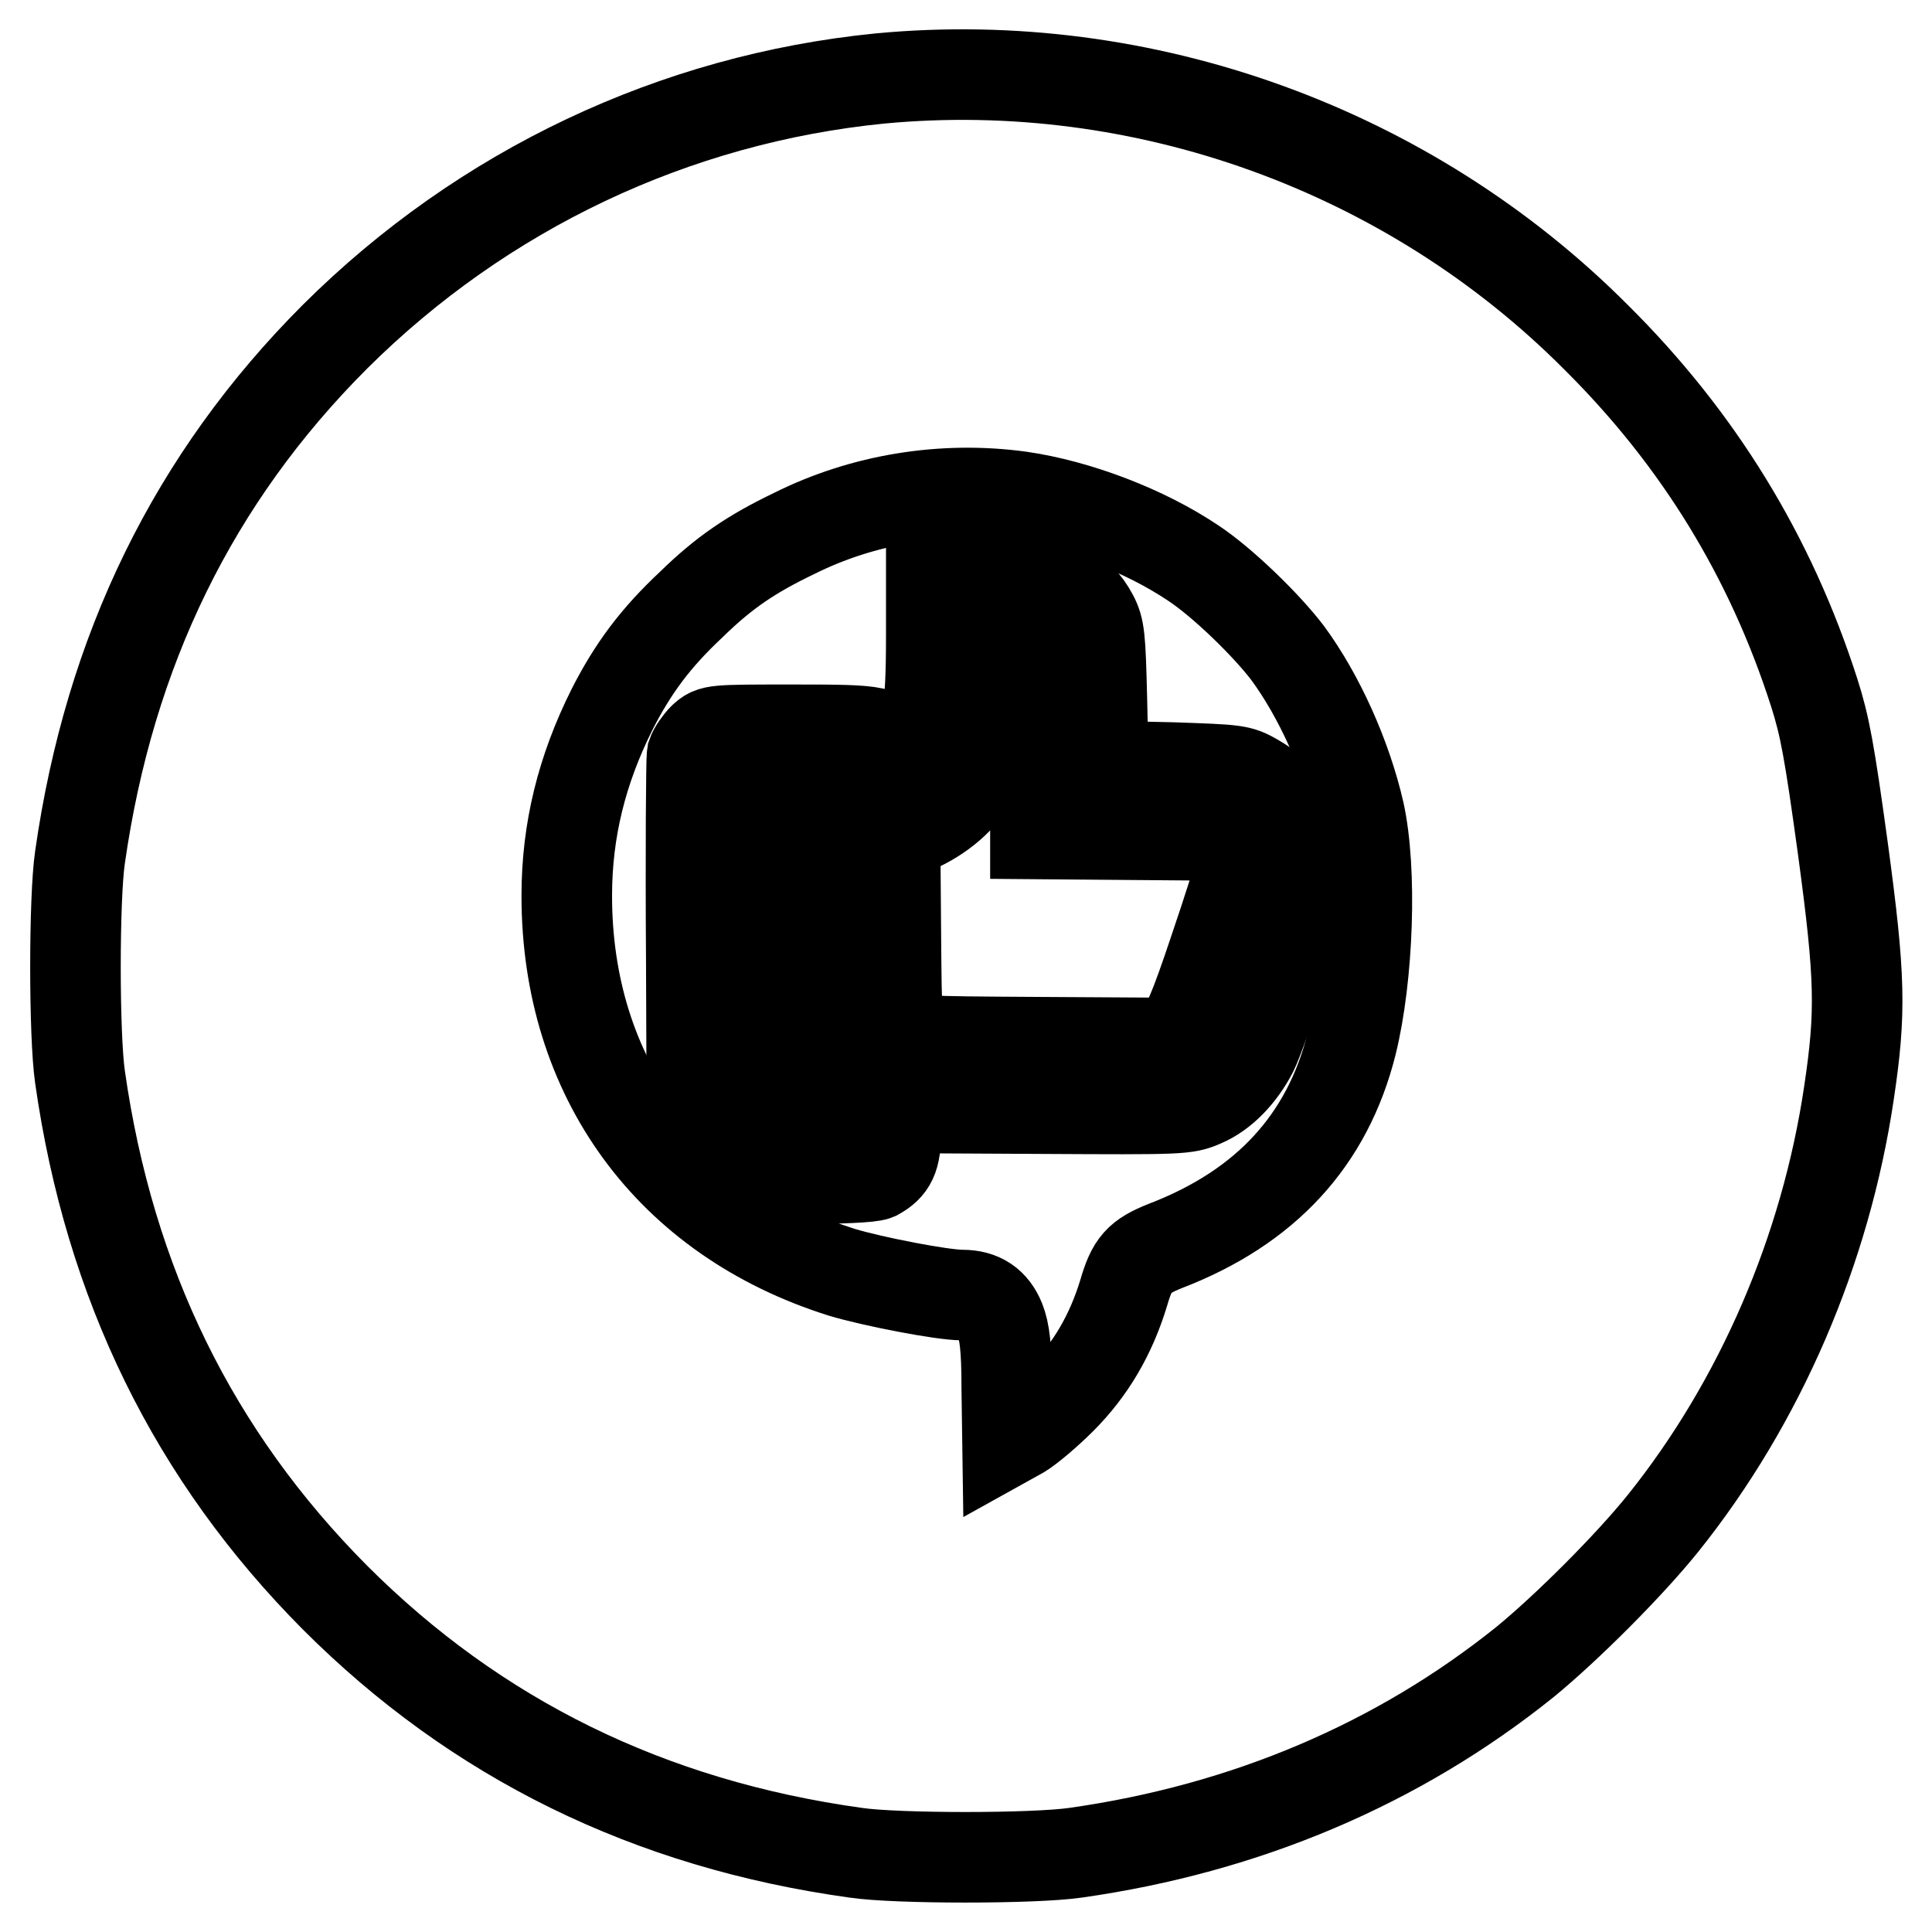 <?xml version="1.0" encoding="utf-8"?>
<!-- Svg Vector Icons : http://www.onlinewebfonts.com/icon -->
<!DOCTYPE svg PUBLIC "-//W3C//DTD SVG 1.1//EN" "http://www.w3.org/Graphics/SVG/1.1/DTD/svg11.dtd">
<svg version="1.1" xmlns="http://www.w3.org/2000/svg" xmlns:xlink="http://www.w3.org/1999/xlink" x="0px" y="0px" viewBox="0 0 256 256" enable-background="new 0 0 256 256" xml:space="preserve">
<g><g><g><path stroke-width="12" fill-opacity="0" stroke="#000000"  d="M116.6,10.4C89.4,13.1,64,25.1,44.4,44.6c-18.7,18.7-29.9,41.6-33.8,69c-0.8,5.4-0.8,23.6,0,29.1c3.9,27.4,15.1,50.2,33.8,69c18.7,18.7,41.6,30,69,33.8c5.4,0.8,23.6,0.8,29.1,0c22.6-3.2,42.8-11.8,59.6-25.3c5.6-4.6,13.8-12.8,18.3-18.4c12.8-16,21.5-36.1,24.6-57c1.6-10.7,1.5-15.3-0.8-32.3c-1.8-13.1-2.4-16.3-3.8-20.7c-5.8-18.1-15.4-33.7-28.9-47.1C186.7,19.8,151.5,7.1,116.6,10.4z M135.2,65.8c7.6,1.1,16.5,4.5,22.9,8.8c3.8,2.5,9.6,8.1,12.5,11.9c4.2,5.7,7.8,13.7,9.5,21.1c1.7,7.7,1.2,21.8-1,30.7c-3.2,12.8-11.4,21.7-24.7,26.8c-3.5,1.4-4.4,2.4-5.5,6.2c-1.7,5.6-4.4,10.2-8.3,14.1c-1.9,1.9-4.3,3.9-5.3,4.5l-1.8,1l-0.1-7c0-5.4-0.3-7.5-0.9-9c-0.9-2.2-2.5-3.3-5-3.3c-2.7,0-11.9-1.8-15.9-3c-22.9-7.2-36.5-25.9-36.5-49.9c0-8.7,2-16.7,6-24.7c2.8-5.5,5.8-9.5,10.5-13.9c4.4-4.3,8-6.7,13.6-9.4C114.4,66.1,125,64.4,135.2,65.8z"/><path stroke-width="12" fill-opacity="0" stroke="#000000"  d="M127.5,74.4c-0.6,0.1-1.8,0.3-2.6,0.4l-1.5,0.2v9.1c0,10.3-0.5,13.1-2.9,15.5l-1.4,1.4l-0.6-1.4c-1.2-2.8-1.7-2.9-13.4-2.9c-10.6,0-10.7,0-11.9,1.1c-0.6,0.6-1.3,1.6-1.5,2.2c-0.1,0.6-0.2,12.9-0.1,27.3l0.1,26.3l1.5,1.3l1.5,1.3h10.2c6.6,0,10.5-0.2,11.2-0.5c2-1.1,2.6-2.3,2.6-5.7v-3.2l19.2,0.1c18.7,0.1,19.2,0.1,21.5-0.9c2.6-1.1,5-3.6,6.6-6.7c0.6-1.2,2.5-6.5,4.2-11.7c3-9.1,3.1-9.6,2.9-13.2c-0.3-5.2-2.3-8.6-6.8-11.2c-2.1-1.2-2.4-1.2-11.1-1.5l-9-0.2l-0.2-9c-0.2-8.1-0.3-9.2-1.2-10.9c-1.9-3.6-6.2-6.4-10.6-6.9C129.9,74.3,128.6,74.2,127.5,74.4z M136,85.4l1.2,1.1v12v12l12.3,0.1l12.3,0.1l1.3,1.5c0.7,0.8,1.3,2,1.3,2.5c0,0.6-1.6,5.6-3.5,11.2c-2.6,7.8-3.7,10.3-4.7,11.2l-1.2,1.1l-17-0.1c-17-0.1-17-0.1-18.1-1.2c-1.1-1-1.1-1.2-1.2-13.5l-0.1-12.5l2.5-1.1c7.4-3.3,10.8-9.3,11.3-20c0.2-5.6,0.2-5.6,1.3-5.6C134.4,84.3,135.4,84.8,136,85.4z M109.9,126.4l0.1,20.7h-4.6h-4.6v-20.8v-20.8l4.5,0.1l4.5,0.1L109.9,126.4z"/></g></g></g>
</svg>